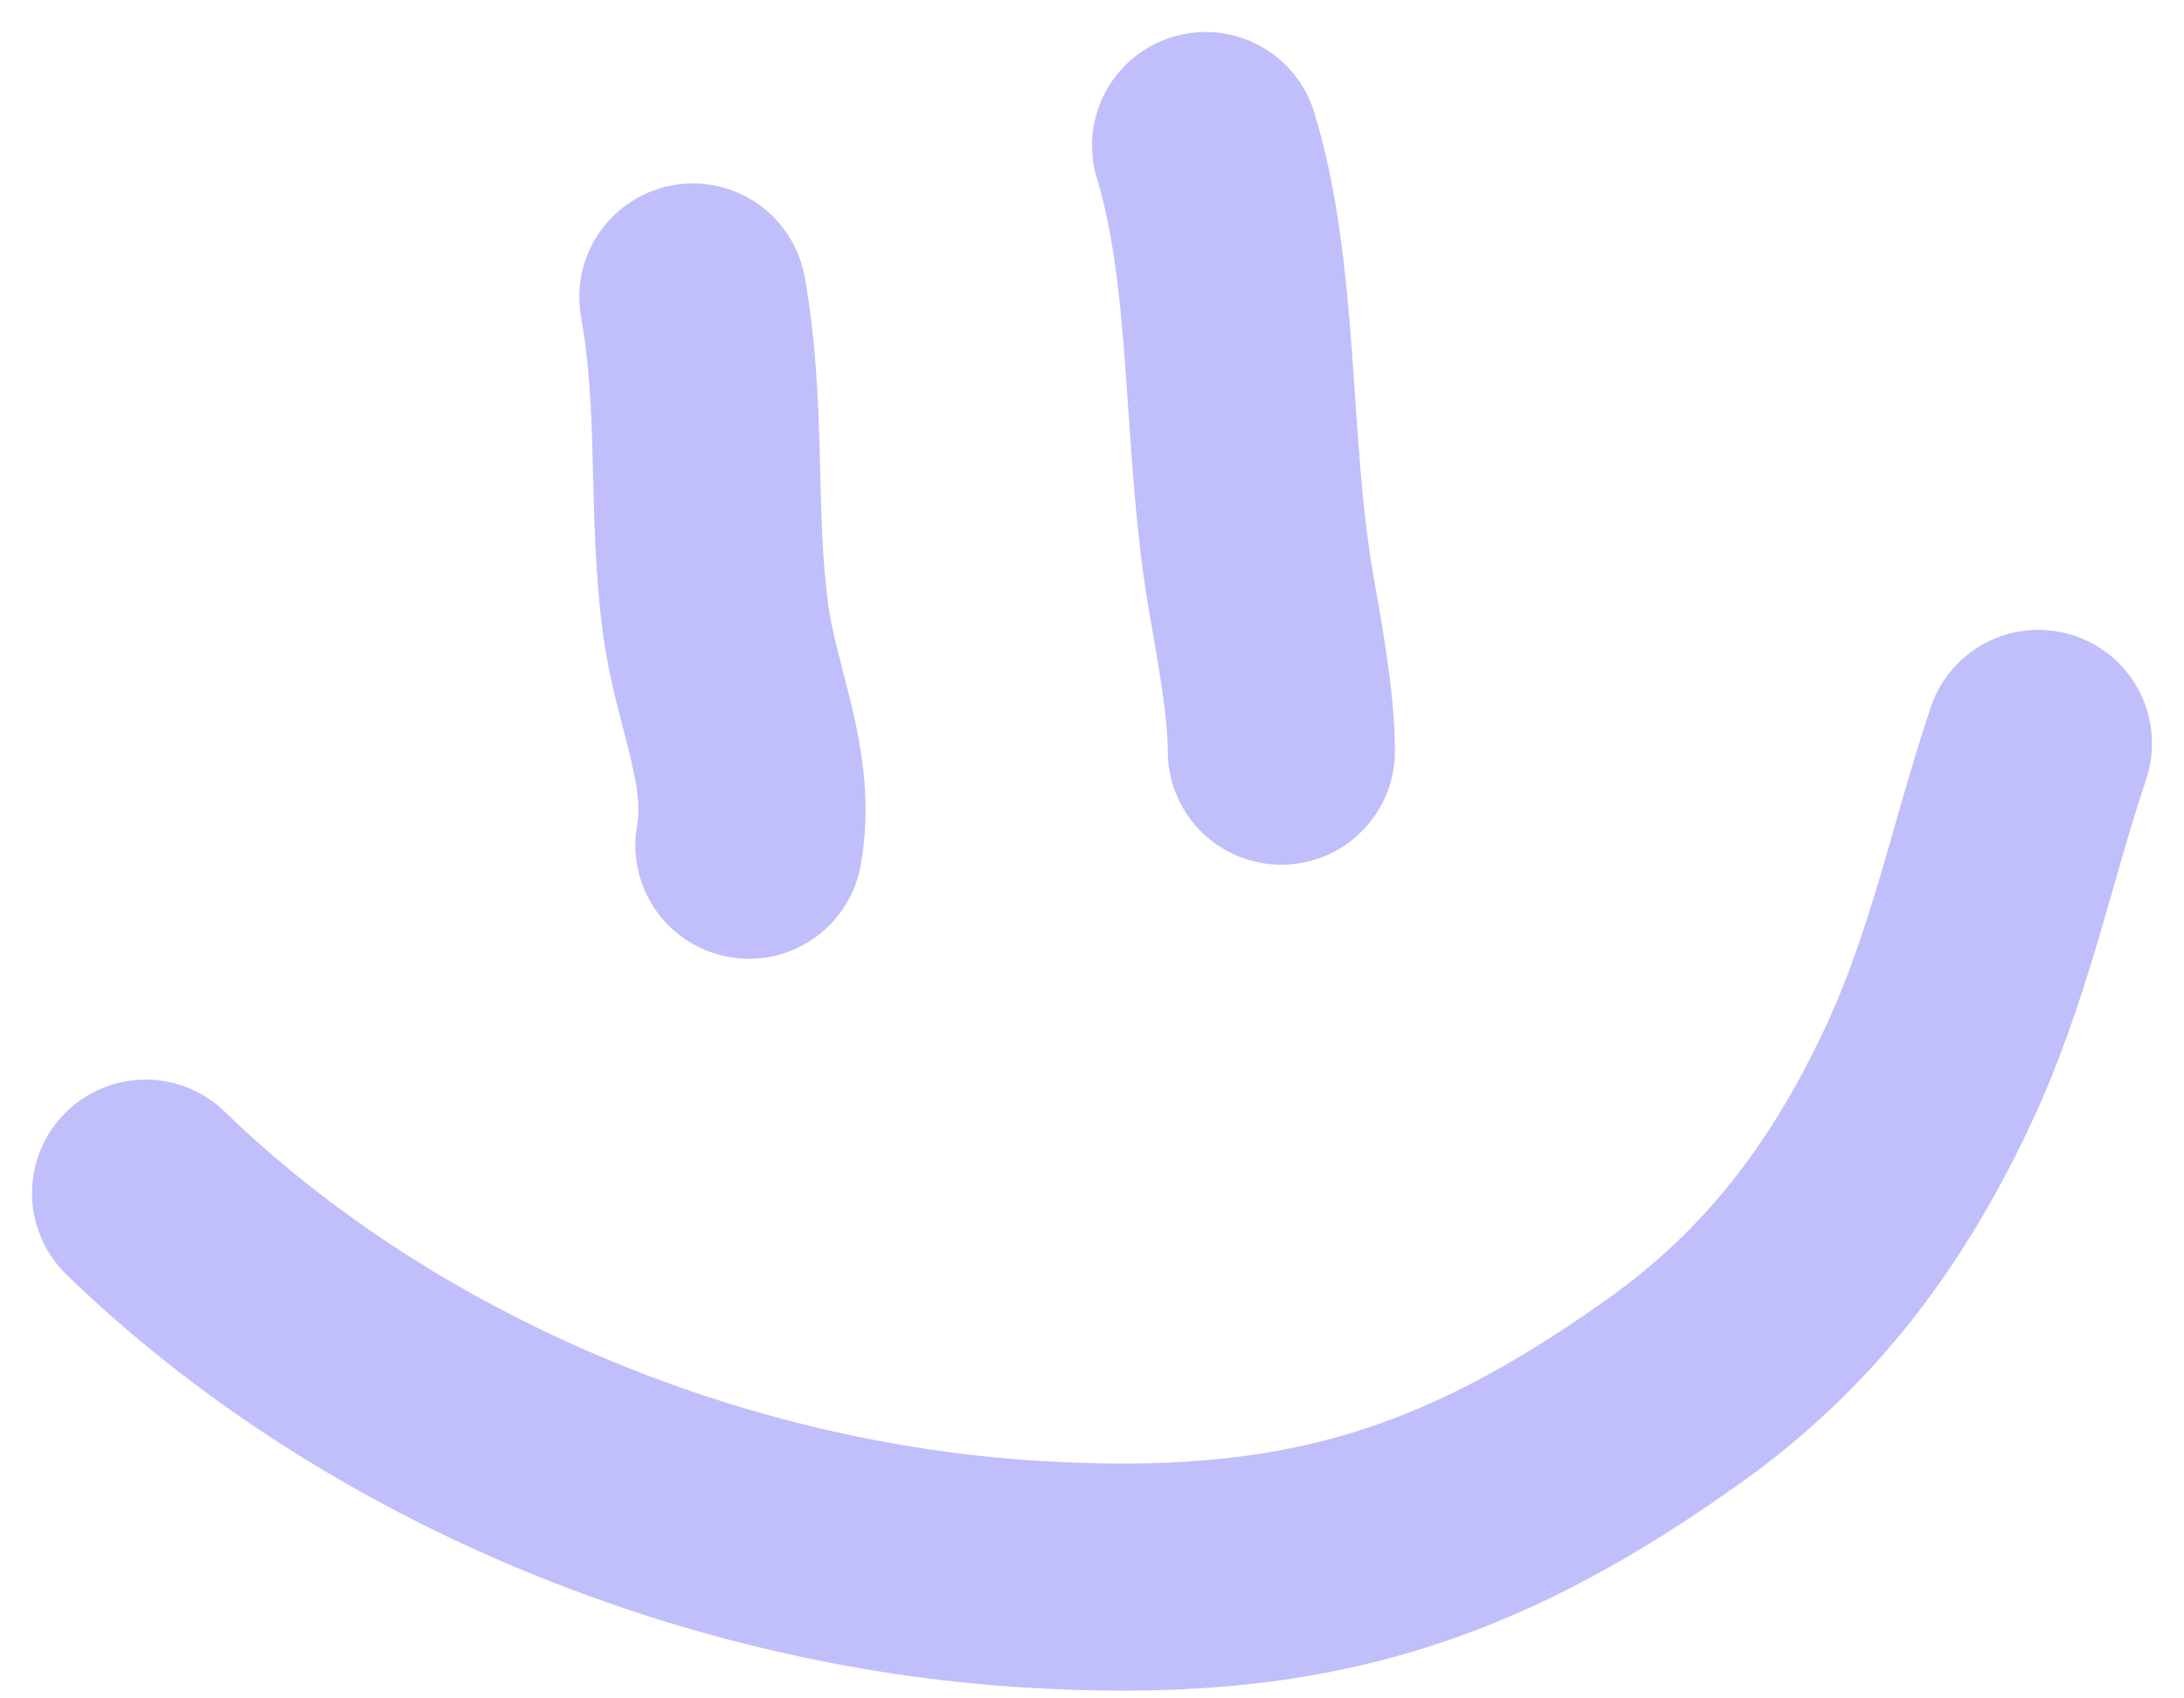 <?xml version="1.0" encoding="UTF-8"?> <svg xmlns="http://www.w3.org/2000/svg" width="45" height="35" viewBox="0 0 45 35" fill="none"><g opacity="0.7"><path opacity="0.9" d="M14.276 6.12C14.688 8.421 14.445 10.517 14.746 12.768C14.963 14.391 15.714 15.832 15.431 17.418" stroke="#9C99F8" stroke-width="4.68" stroke-linecap="round"></path><path opacity="0.9" d="M24.841 3C25.657 5.661 25.47 9.114 25.955 12.037C26.123 13.05 26.401 14.42 26.401 15.48" stroke="#9C99F8" stroke-width="4.68" stroke-linecap="round"></path><path opacity="0.9" d="M3 24.588C7.766 29.21 14.626 32.039 21.262 32.441C26.685 32.769 30.127 31.778 34.5 28.66C36.827 27.001 38.42 24.922 39.679 22.271C40.786 19.937 41.216 17.667 42 15.32" stroke="#9C99F8" stroke-width="4.68" stroke-linecap="round"></path></g></svg> 